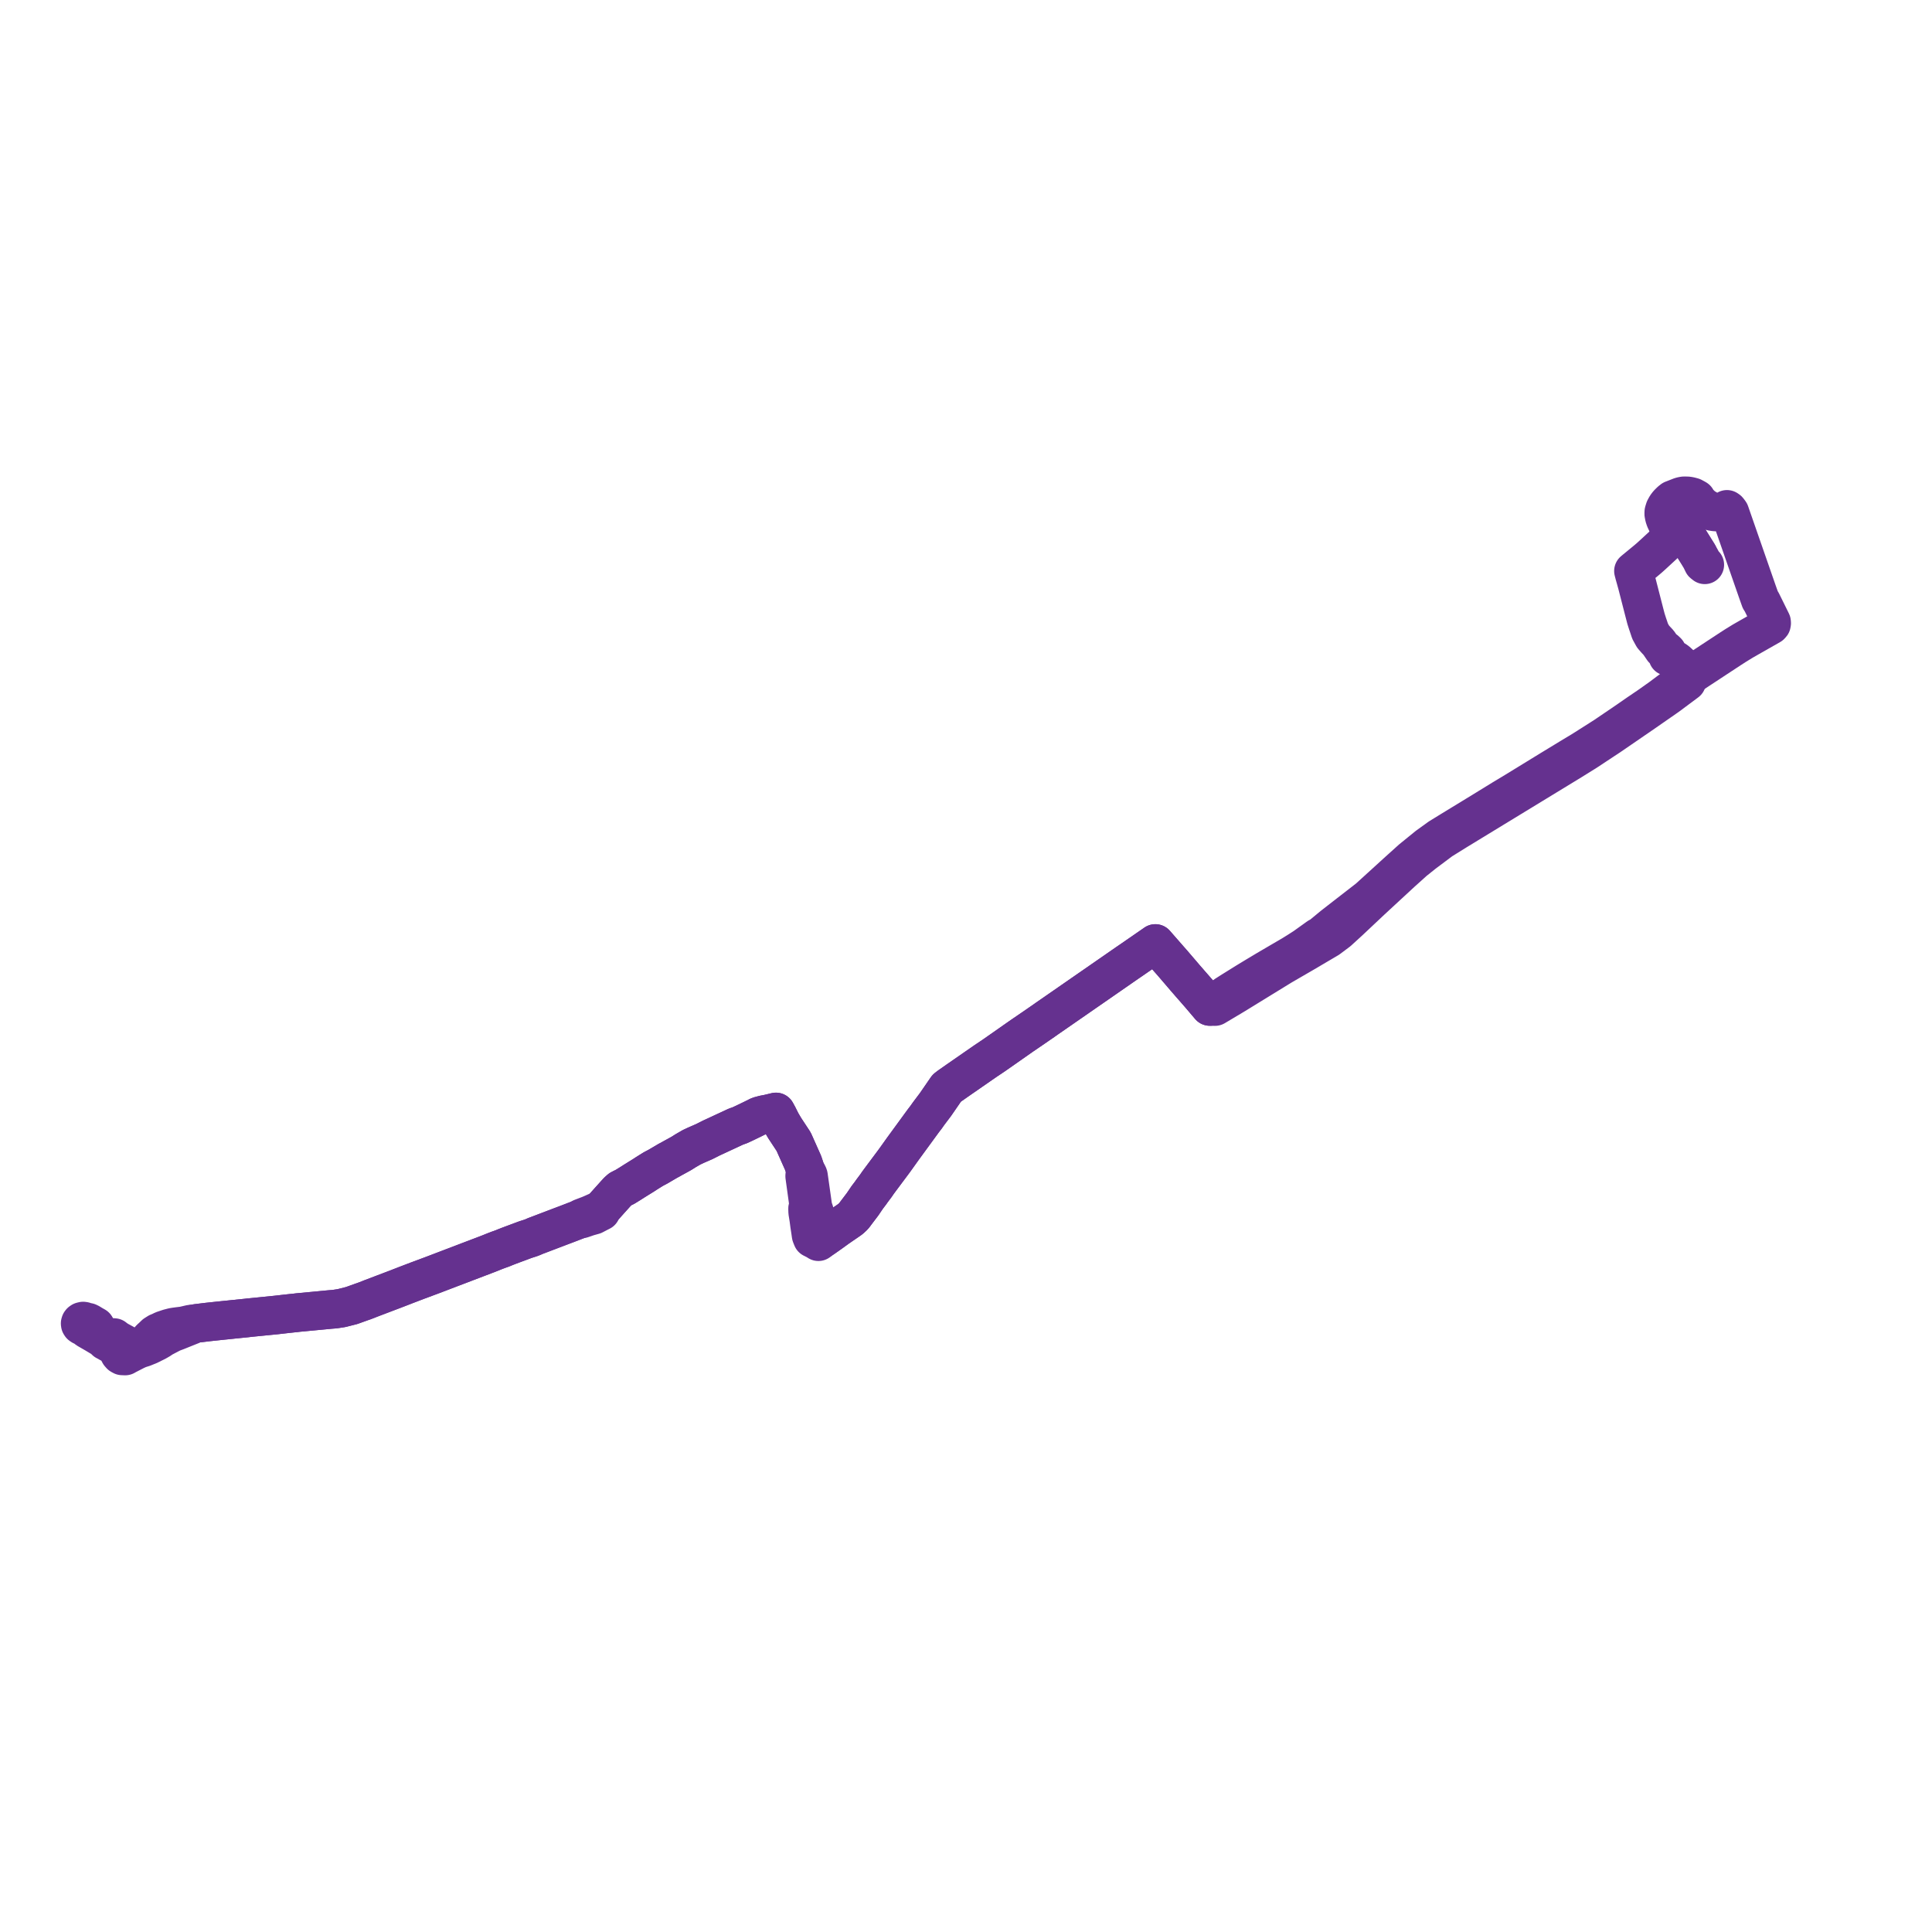     
<svg width="481.955" height="481.955" version="1.1"
     xmlns="http://www.w3.org/2000/svg">

  <title>Plan de ligne</title>
  <desc>Du 2022-01-01 au 9999-01-01</desc>

<path d='M 425.272 140.892 L 424.825 140.539 L 424.54 139.954 L 424.317 139.495 L 423.898 138.762 L 423.597 138.226 L 421.174 134.347 L 420.922 133.959 L 420.615 133.62 L 420.264 133.338 L 419.867 133.098 L 419.42 132.936 L 418.795 132.788 L 418.365 132.732 L 418.002 132.717 L 417.634 132.788 L 416.997 132.908 L 416.958 132.717 L 416.874 132.506 L 416.668 132.174 L 416.322 131.638 L 415.936 130.743 L 415.825 130.496 L 415.395 129.572 L 415.172 128.902 L 415.038 128.189 L 415.06 127.675 L 415.289 126.941 L 415.674 126.236 L 416.121 125.65 L 416.785 124.994 L 417.215 124.656 L 419.259 123.859 L 419.644 123.76 L 420.051 123.69 L 420.833 123.697 L 421.135 123.718 L 421.425 123.774 L 421.592 123.803 L 422.257 123.979 L 423.066 124.416 L 423.167 124.48 L 423.061 124.6 L 423.055 124.663 L 423.094 124.748 L 423.167 124.825 L 424.267 125.855 L 424.758 126.32 L 424.92 126.461 L 426.271 127.251 L 426.612 127.414 L 427.07 127.59 L 427.768 127.703 L 428.622 127.731 L 429.861 127.59 L 430.04 127.569 L 430.81 127.068 L 431.084 127.258 L 431.319 127.562 L 431.525 127.844 L 438.426 147.677 L 439.118 149.624 L 439.18 149.716 L 439.331 149.955 L 439.476 150.181 L 441.927 155.147 L 441.955 155.436 L 441.905 155.732 L 441.659 156 L 436.461 158.955 L 434.747 159.936 L 433.044 160.98 L 431.654 161.876 L 429.258 163.448 L 424.172 166.792 L 421.994 168.231 L 421.051 168.852 L 418.7 170.671 L 417.031 171.976 L 414.25 174.057 L 412.598 175.228 L 411.23 176.194 L 408.667 177.93 L 407.176 178.967 L 406.808 179.22 L 405.769 179.94 L 400.314 183.643 L 394.72 187.198 L 391.459 189.159 L 386.791 192.002 L 377.992 197.398 L 374.838 199.296 L 369.986 202.28 L 361.957 207.183 L 359.891 208.452 L 359.081 208.953 L 356.117 211.091 L 352.158 214.308 L 348.875 217.263 L 341.382 224.085 L 335.335 228.776 L 332.577 230.921 L 331.6 231.725 L 329.406 233.538 L 328.915 233.75 L 328.596 233.969 L 328.049 234.364 L 326.011 235.824 L 325.442 236.233 L 323.839 237.263 L 322.315 238.209 L 319.401 239.909 L 317.692 240.911 L 316.475 241.623 L 315.945 241.934 L 313.354 243.486 L 310.97 244.932 L 307.14 247.316 L 305.671 248.255 L 305.057 248.756 L 304.945 249.137 L 301.802 251.07 L 299.412 248.255 L 297.626 246.209 L 296.816 245.285 L 296.515 244.932 L 295.694 243.994 L 294.532 242.632 L 292.813 240.628 L 292.444 240.198 L 291.959 239.648 L 291.568 239.203 L 288.916 236.17 L 288.642 235.859 L 288.212 235.365 L 287.648 235.761 L 283.176 238.851 L 282.031 239.641 L 281.501 240 L 280.775 240.501 L 268.291 249.151 L 263.372 252.565 L 261.278 254.012 L 261.077 254.153 L 260.24 254.745 L 259.346 255.359 L 259.184 255.472 L 258.816 255.726 L 257.856 256.389 L 254.88 258.421 L 248.554 262.852 L 248.029 263.219 L 247.571 263.529 L 245.902 264.644 L 238.889 269.505 L 236.806 270.965 L 236.181 271.445 L 235.651 272.214 L 235.092 273.026 L 233.367 275.53 L 231.893 277.485 L 231.575 277.915 L 231.033 278.684 L 230.324 279.608 L 225.243 286.565 L 223.602 288.865 L 223.334 289.239 L 222.787 289.987 L 219.816 293.967 L 219.392 294.538 L 219.007 295.06 L 218.504 295.794 L 217.879 296.627 L 217.438 297.219 L 217.198 297.572 L 216.355 298.68 L 215.177 300.416 L 213.931 302.06 L 213.401 302.758 L 213.278 302.935 L 212.91 303.4 L 212.184 304.078 L 211.497 304.564 L 209.013 306.265 L 207.427 307.415 L 206.193 308.29 L 205.629 308.685 L 204.831 309.228 L 204.161 309.751 L 203.569 309.37 L 203.301 309.25 L 203.061 309.123 L 202.96 309.073 L 202.648 308.918 L 202.34 308.156 L 202.179 307.027 L 201.961 305.595 L 201.765 304.106 L 201.486 302.363 L 201.469 301.791 L 201.458 301.502 L 201.726 300.585 L 201.631 299.872 L 201.57 299.428 L 200.738 293.402 L 200.755 293.085 L 200.967 291.97 L 200.336 290.072 L 199.778 288.83 L 198.27 285.443 L 197.985 284.801 L 195.763 281.429 L 194.909 279.982 L 194.099 278.359 L 193.569 277.393 L 192.972 277.541 L 191.526 277.88 L 190.548 278.063 L 189.37 278.381 L 189.047 278.529 L 188.421 278.846 L 187.796 279.157 L 185.669 280.187 L 184.558 280.702 L 183.608 281.034 L 178.003 283.637 L 177.439 283.898 L 176.869 284.187 L 175.708 284.773 L 173.558 285.711 L 172.537 286.191 L 171.001 287.08 L 170.549 287.369 L 170.074 287.666 L 169.823 287.814 L 167.679 288.992 L 167.032 289.359 L 166.708 289.514 L 166.105 289.874 L 165.116 290.453 L 164.195 290.996 L 163.894 291.158 L 163.341 291.448 L 162.972 291.645 L 161.995 292.252 L 161.152 292.781 L 160.566 293.169 L 159.639 293.741 L 158.232 294.616 L 157.182 295.286 L 155.865 296.097 L 155.401 296.316 L 154.715 296.669 L 154.128 297.191 L 153.537 297.833 L 153.207 298.2 L 152.582 298.899 L 152.185 299.336 L 151.8 299.766 L 150.544 301.171 L 150.03 301.749 L 149.193 302.109 L 147.613 302.815 L 146.931 303.104 L 146.569 303.238 L 145.072 303.809 L 144.715 304.085 L 143.632 304.494 L 142.353 304.988 L 141.303 305.39 L 139.561 306.046 L 137.914 306.674 L 133.481 308.361 L 132.906 308.615 L 132.487 308.777 L 132.085 308.911 L 131.862 308.982 L 131.052 309.243 L 127.077 310.724 L 126.061 311.119 L 125.29 311.437 L 124.118 311.853 L 124.034 311.889 L 123.498 312.093 L 121.896 312.735 L 121.399 312.926 L 120.79 313.159 L 119.249 313.744 L 116.597 314.753 L 115.012 315.36 L 114.386 315.6 L 112.192 316.433 L 107.474 318.232 L 107.295 318.296 L 104.074 319.495 L 101.025 320.659 L 100.668 320.801 L 97.943 321.852 L 97.675 321.951 L 94.353 323.214 L 92.606 323.877 L 91.461 324.329 L 90.774 324.59 L 90.272 324.759 L 87.72 325.676 L 85.213 326.312 L 83.991 326.502 L 83.36 326.587 L 82.383 326.664 L 79.401 326.947 L 74.343 327.426 L 73.712 327.504 L 73.142 327.56 L 71.445 327.744 L 68.854 328.04 L 62.378 328.682 L 61.479 328.788 L 58.19 329.12 L 57.403 329.205 L 56.861 329.261 L 55.739 329.374 L 54.259 329.529 L 51.875 329.783 L 50.25 329.981 L 49.128 330.115 L 48.341 330.256 L 47.593 330.305 L 45.7 330.743 L 44.572 330.877 L 43.729 330.99 L 43.121 331.089 L 42.093 331.357 L 40.63 331.844 L 40.011 332.161 L 39.396 332.408 L 38.643 332.888 L 38.202 333.319 L 37.755 333.735 L 37.526 333.939 L 36.655 334.92 L 36.298 335.224 L 35.985 335.464 L 35.538 335.739 L 35.164 335.908 L 34.729 336.056 L 34.388 336.155 L 33.992 336.24 L 33.718 336.296 L 33.428 336.318 L 32.97 336.367 L 32.121 335.852 L 30.927 335.174 L 29.955 334.645 L 29.497 334.398 L 28.961 334.052 L 28.475 333.671 L 27.415 333.608 L 26.884 333.643 L 26.186 333.438 L 25.343 332.966 L 24.684 332.627 L 24.254 331.78 L 23.975 331.265' fill='transparent' stroke='#65318F' stroke-linecap='round' stroke-linejoin='round' stroke-width='9.639'/><path d='M 23.975 331.265 L 23.797 330.863 L 23.199 330.524 L 22.825 330.312 L 22.568 330.129 L 22.016 329.854 L 21.669 329.833 L 21.413 329.868 L 21.251 329.706 L 21.022 329.593 L 20.743 329.55 L 20.369 329.642 L 20.167 329.783 L 20.061 329.924 L 20 330.136 L 20.028 330.362 L 20.151 330.559 L 20.419 330.743 L 20.676 330.806 L 20.971 330.778 L 21.105 331.06 L 21.798 331.611 L 23.718 332.719 L 25.756 333.939 L 26.343 334.532 L 26.784 334.758 L 27.253 335.033 L 28.855 335.873 L 29.57 337.228 L 29.81 337.686 L 30.106 338.025 L 30.491 338.237 L 31.228 338.265 L 31.535 338.082 L 33.746 336.946 L 34.466 336.607 L 35.053 336.395 L 35.784 336.169 L 36.828 335.746 L 37.063 335.661 L 39 334.702 L 39.363 334.497 L 39.949 334.158 L 40.401 333.82 L 42.953 332.486 L 44.036 332.084 L 44.634 331.844 L 47.146 330.835 L 47.71 330.609 L 48.341 330.256 L 49.128 330.115 L 50.988 329.889 L 51.875 329.783 L 54.259 329.529 L 55.739 329.374 L 56.861 329.261 L 57.403 329.205 L 58.19 329.12 L 61.479 328.788 L 62.378 328.682 L 68.854 328.04 L 71.445 327.744 L 73.142 327.56 L 73.712 327.504 L 74.343 327.426 L 81.11 326.784 L 82.383 326.664 L 83.36 326.587 L 83.991 326.502 L 85.213 326.312 L 87.72 325.676 L 90.272 324.759 L 90.774 324.59 L 91.461 324.329 L 92.606 323.877 L 97.675 321.951 L 97.943 321.852 L 100.668 320.801 L 101.025 320.659 L 104.074 319.495 L 107.295 318.296 L 107.474 318.232 L 112.192 316.433 L 112.834 316.186 L 114.386 315.6 L 115.012 315.36 L 116.597 314.753 L 119.249 313.744 L 120.79 313.159 L 121.399 312.926 L 121.896 312.735 L 123.498 312.093 L 124.034 311.889 L 124.118 311.853 L 125.29 311.437 L 126.061 311.119 L 127.077 310.724 L 131.052 309.243 L 131.862 308.982 L 132.085 308.911 L 132.487 308.777 L 132.906 308.615 L 133.481 308.361 L 137.914 306.674 L 138.942 306.286 L 139.561 306.046 L 141.303 305.39 L 143.632 304.494 L 144.715 304.085 L 145.229 304.042 L 146.747 303.52 L 148.115 303.139 L 149.276 302.532 L 149.93 302.201 L 150.03 301.749 L 150.544 301.171 L 151.281 300.345 L 151.8 299.766 L 152.185 299.336 L 152.582 298.899 L 153.207 298.2 L 153.537 297.833 L 154.128 297.191 L 154.715 296.669 L 155.401 296.316 L 155.865 296.097 L 157.182 295.286 L 158.232 294.616 L 159.639 293.741 L 160.566 293.169 L 161.152 292.781 L 161.995 292.252 L 162.972 291.645 L 163.341 291.448 L 163.894 291.158 L 164.195 290.996 L 165.116 290.453 L 166.105 289.874 L 166.708 289.514 L 167.032 289.359 L 167.679 288.992 L 169.823 287.814 L 170.074 287.666 L 170.549 287.369 L 171.001 287.08 L 172.537 286.191 L 173.558 285.711 L 174.452 285.323 L 175.708 284.773 L 176.869 284.187 L 177.439 283.898 L 178.003 283.637 L 183.608 281.034 L 184.558 280.702 L 185.669 280.187 L 187.796 279.157 L 188.421 278.846 L 189.047 278.529 L 189.37 278.381 L 190.548 278.063 L 191.526 277.88 L 192.972 277.541 L 193.569 277.393 L 194.099 278.359 L 194.49 279.15 L 194.909 279.982 L 195.763 281.429 L 197.985 284.801 L 198.27 285.443 L 200.336 290.072 L 200.967 291.97 L 201.536 292.958 L 201.676 293.303 L 201.754 293.861 L 202.754 300.917 L 202.854 301.361 L 203.145 302.201 L 203.39 303.894 L 203.552 304.967 L 203.591 305.235 L 203.725 305.99 L 204.015 307.973 L 204.06 308.798 L 204.831 309.228 L 205.629 308.685 L 207.148 307.613 L 207.427 307.415 L 209.013 306.265 L 211.497 304.564 L 212.184 304.078 L 212.91 303.4 L 213.278 302.935 L 213.401 302.758 L 215.177 300.416 L 216.355 298.68 L 217.198 297.572 L 217.438 297.219 L 217.879 296.627 L 218.504 295.794 L 219.007 295.06 L 219.392 294.538 L 219.816 293.967 L 221.268 292.019 L 222.787 289.987 L 223.334 289.239 L 223.602 288.865 L 225.243 286.565 L 230.324 279.608 L 231.033 278.684 L 231.575 277.915 L 231.893 277.485 L 233.367 275.53 L 235.092 273.026 L 235.651 272.214 L 236.181 271.445 L 236.806 270.965 L 238.487 269.787 L 238.889 269.505 L 245.902 264.644 L 247.571 263.529 L 248.029 263.219 L 248.554 262.852 L 254.88 258.421 L 257.856 256.389 L 258.816 255.726 L 259.184 255.472 L 259.346 255.359 L 260.24 254.745 L 261.077 254.153 L 261.278 254.012 L 263.372 252.565 L 275.968 243.838 L 280.775 240.501 L 281.501 240 L 282.031 239.641 L 287.648 235.761 L 288.212 235.365 L 288.642 235.859 L 288.916 236.17 L 291.568 239.203 L 291.959 239.648 L 292.444 240.198 L 292.813 240.628 L 294.532 242.632 L 295.694 243.994 L 296.515 244.932 L 296.816 245.285 L 297.626 246.209 L 299.412 248.255 L 301.802 251.07 L 303.092 251.091 L 307.932 248.205 L 309.792 247.062 L 319.78 240.925 L 325.101 237.842 L 330.673 234.561 L 331.377 234.145 L 332.99 232.939 L 333.806 232.325 L 336.631 229.743 L 342.058 224.635 L 349.629 217.637 L 352.767 214.815 L 355.156 212.904 L 359.545 209.616 L 360.41 209.08 L 363.414 207.211 L 392.012 189.773 L 395.708 187.473 L 401.632 183.559 L 406.322 180.342 L 407.226 179.721 L 407.595 179.467 L 410.001 177.817 L 416.02 173.634 L 420.76 170.1 L 421.073 169.141 L 421.051 168.852 L 420.693 168.097 L 419.778 166.404 L 419.058 165.663 L 418.376 165.028 L 417.969 164.732 L 417.477 164.429 L 416.819 164.119 L 416.054 163.745 L 416.115 163.357 L 416.054 162.969 L 415.869 162.609 L 415.434 162.193 L 414.848 161.932 L 414.284 161.1 L 413.748 160.317 L 413.586 160.147 L 413.05 159.576 L 412.358 158.786 L 411.632 157.46 L 411.124 155.937 L 411.012 155.619 L 410.61 154.364 L 410.297 153.165 L 410.214 152.847 L 408.393 145.759 L 407.93 144.087 L 407.712 143.325 L 407.662 143.121 L 407.483 142.437 L 408.058 141.957 L 408.98 141.202 L 410.666 139.813 L 411.118 139.432 L 411.487 139.115 L 411.794 138.839 L 412.475 138.219 L 414.831 136.046 L 415.925 135.01 L 416.238 134.615 L 416.456 134.297 L 416.718 133.79 L 416.874 133.43 L 416.958 133.155 L 416.997 132.908 L 418.002 132.717 L 418.365 132.732 L 418.795 132.788 L 419.42 132.936 L 419.867 133.098 L 420.264 133.338 L 420.615 133.62 L 420.922 133.959 L 421.174 134.347 L 423.597 138.226' fill='transparent' stroke='#65318F' stroke-linecap='round' stroke-linejoin='round' stroke-width='9.639'/>
</svg>
